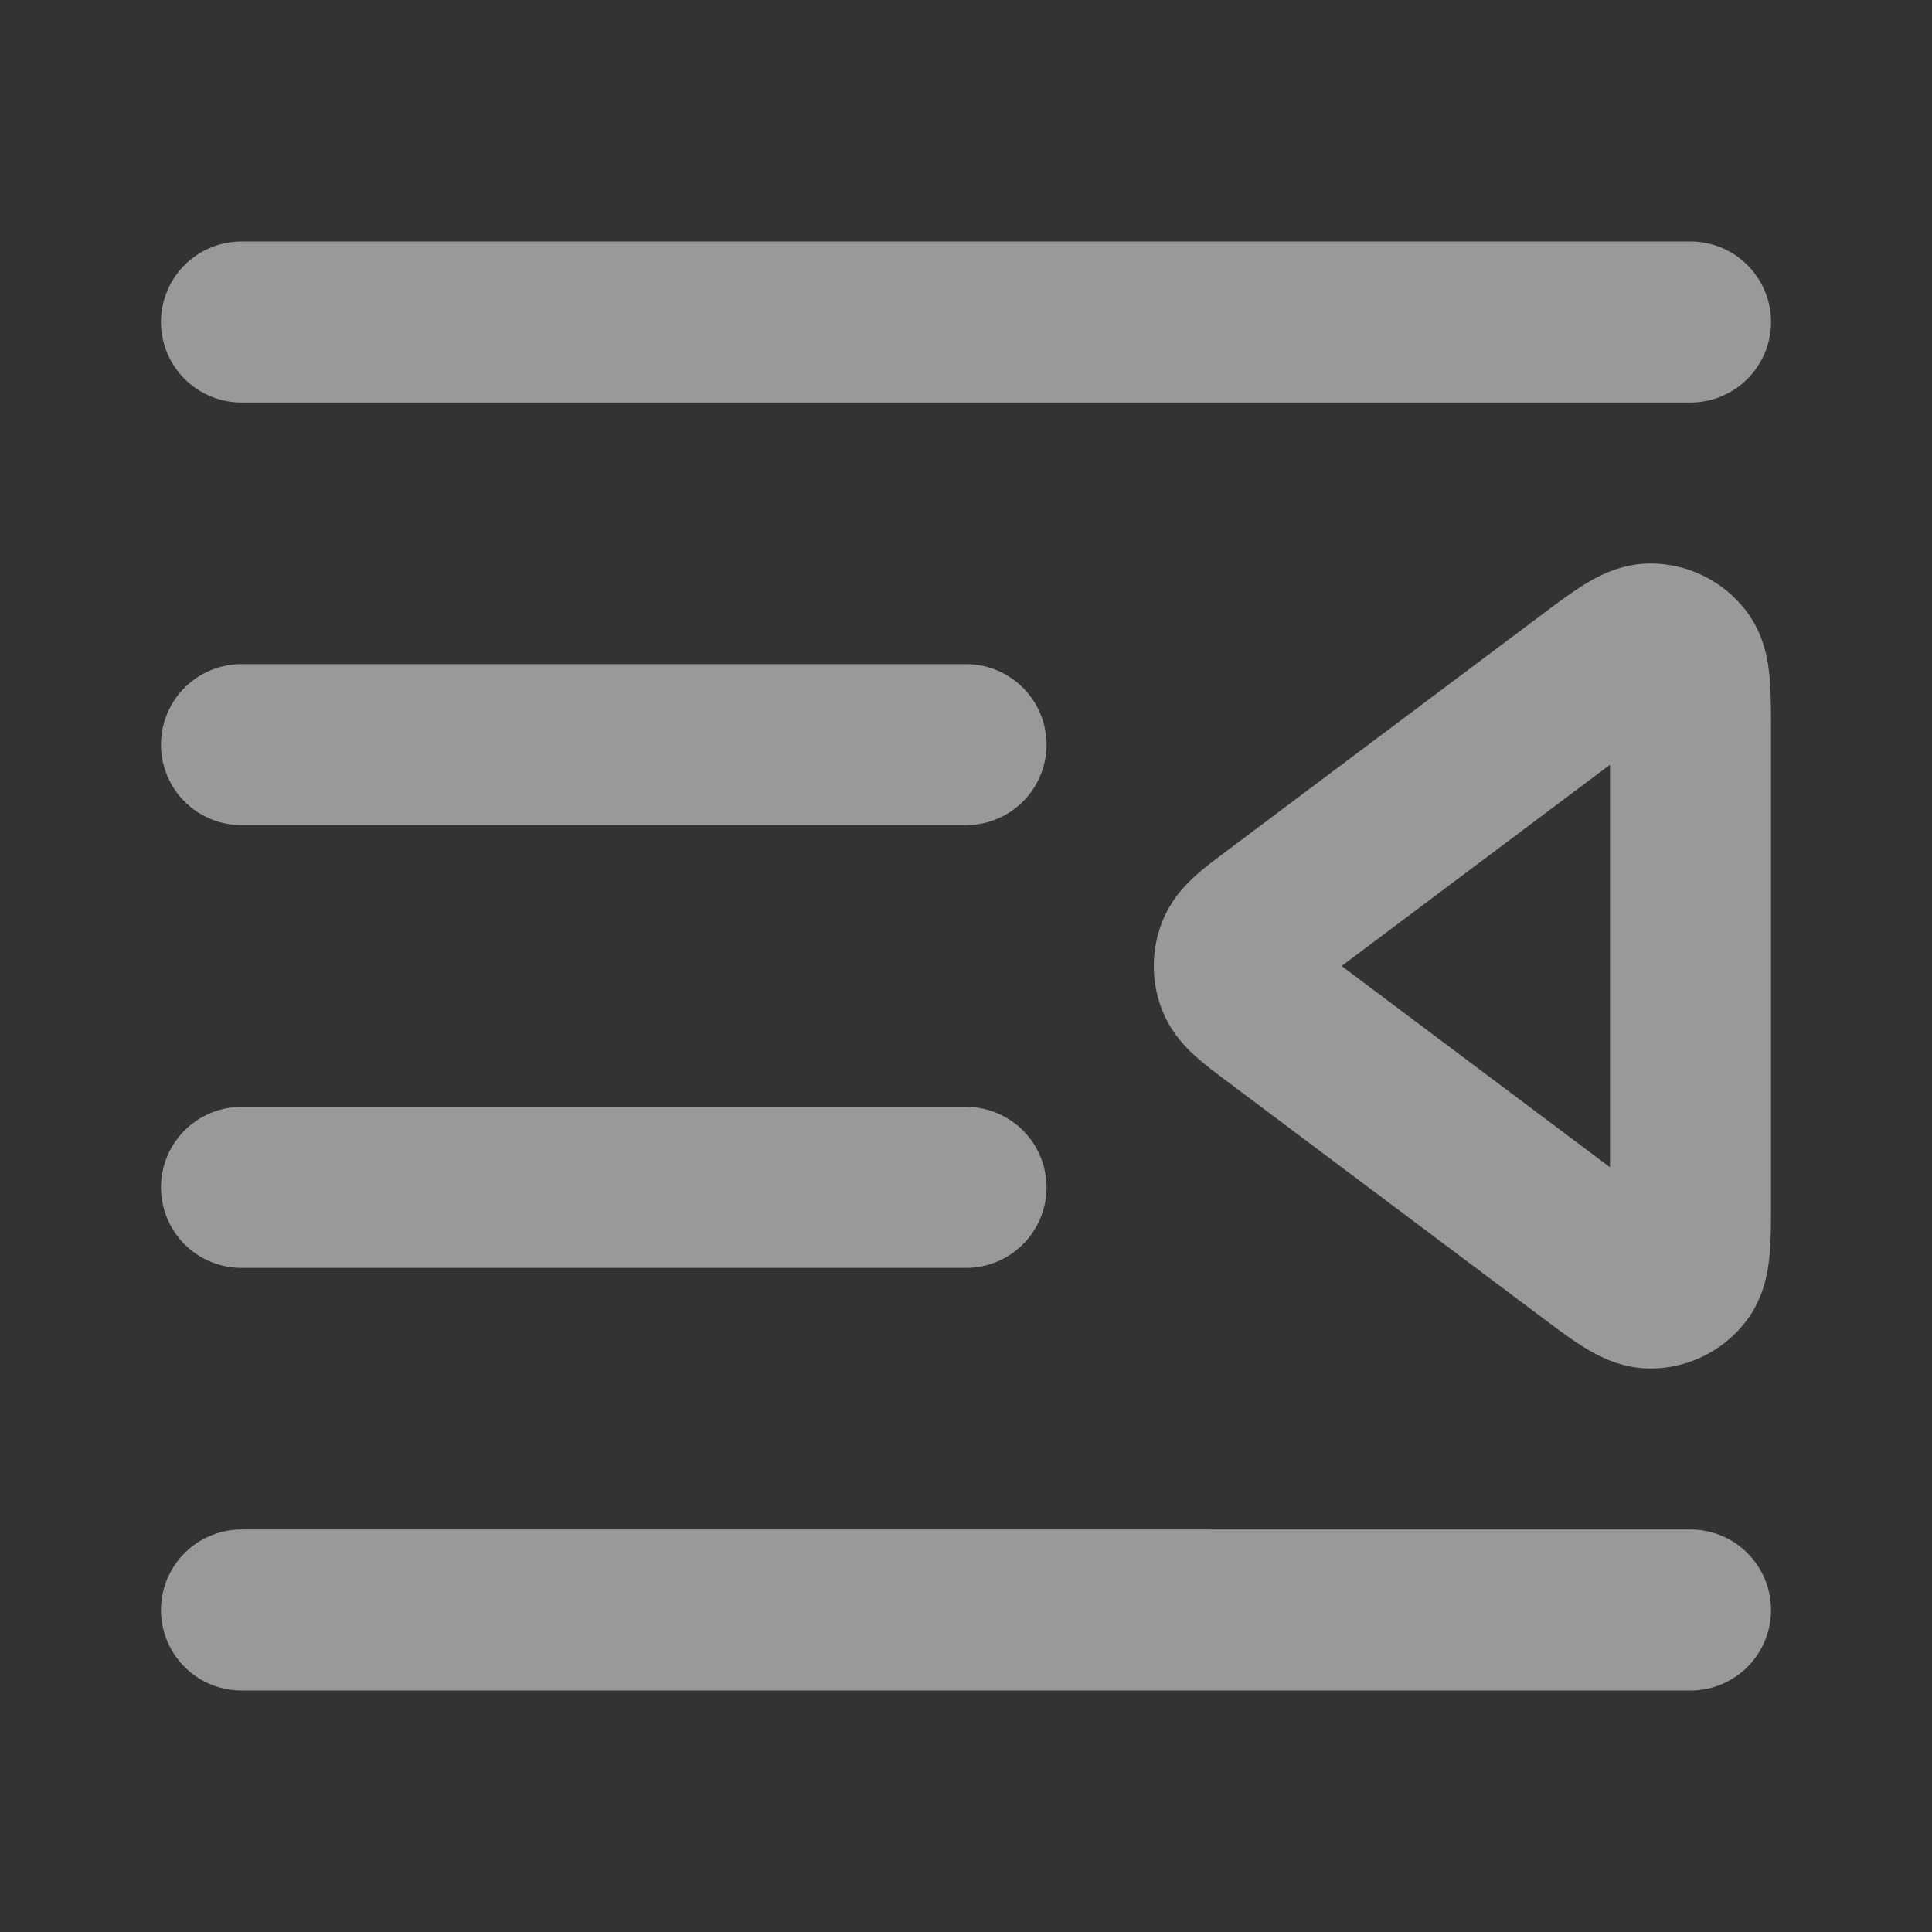 <svg xmlns="http://www.w3.org/2000/svg" width="24" height="24" fill="none"><rect width="100%" height="100%" fill="#333333" stroke="none"/><path stroke="#fff" stroke-linecap="round" stroke-linejoin="round" stroke-width="2" d="M21 4H3m18 16H3m9-10.75H3m9 5.5H3m16.72-6.29-3.867 2.9c-.29.217-.434.326-.486.459a.5.5 0 0 0 0 .362c.052.133.197.242.486.459l3.867 2.9c.412.309.618.463.79.46a.5.5 0 0 0 .384-.192c.106-.136.106-.393.106-.908V9.1c0-.515 0-.772-.106-.908A.5.5 0 0 0 20.51 8c-.172-.003-.378.151-.79.46Z" opacity=".5"/></svg>